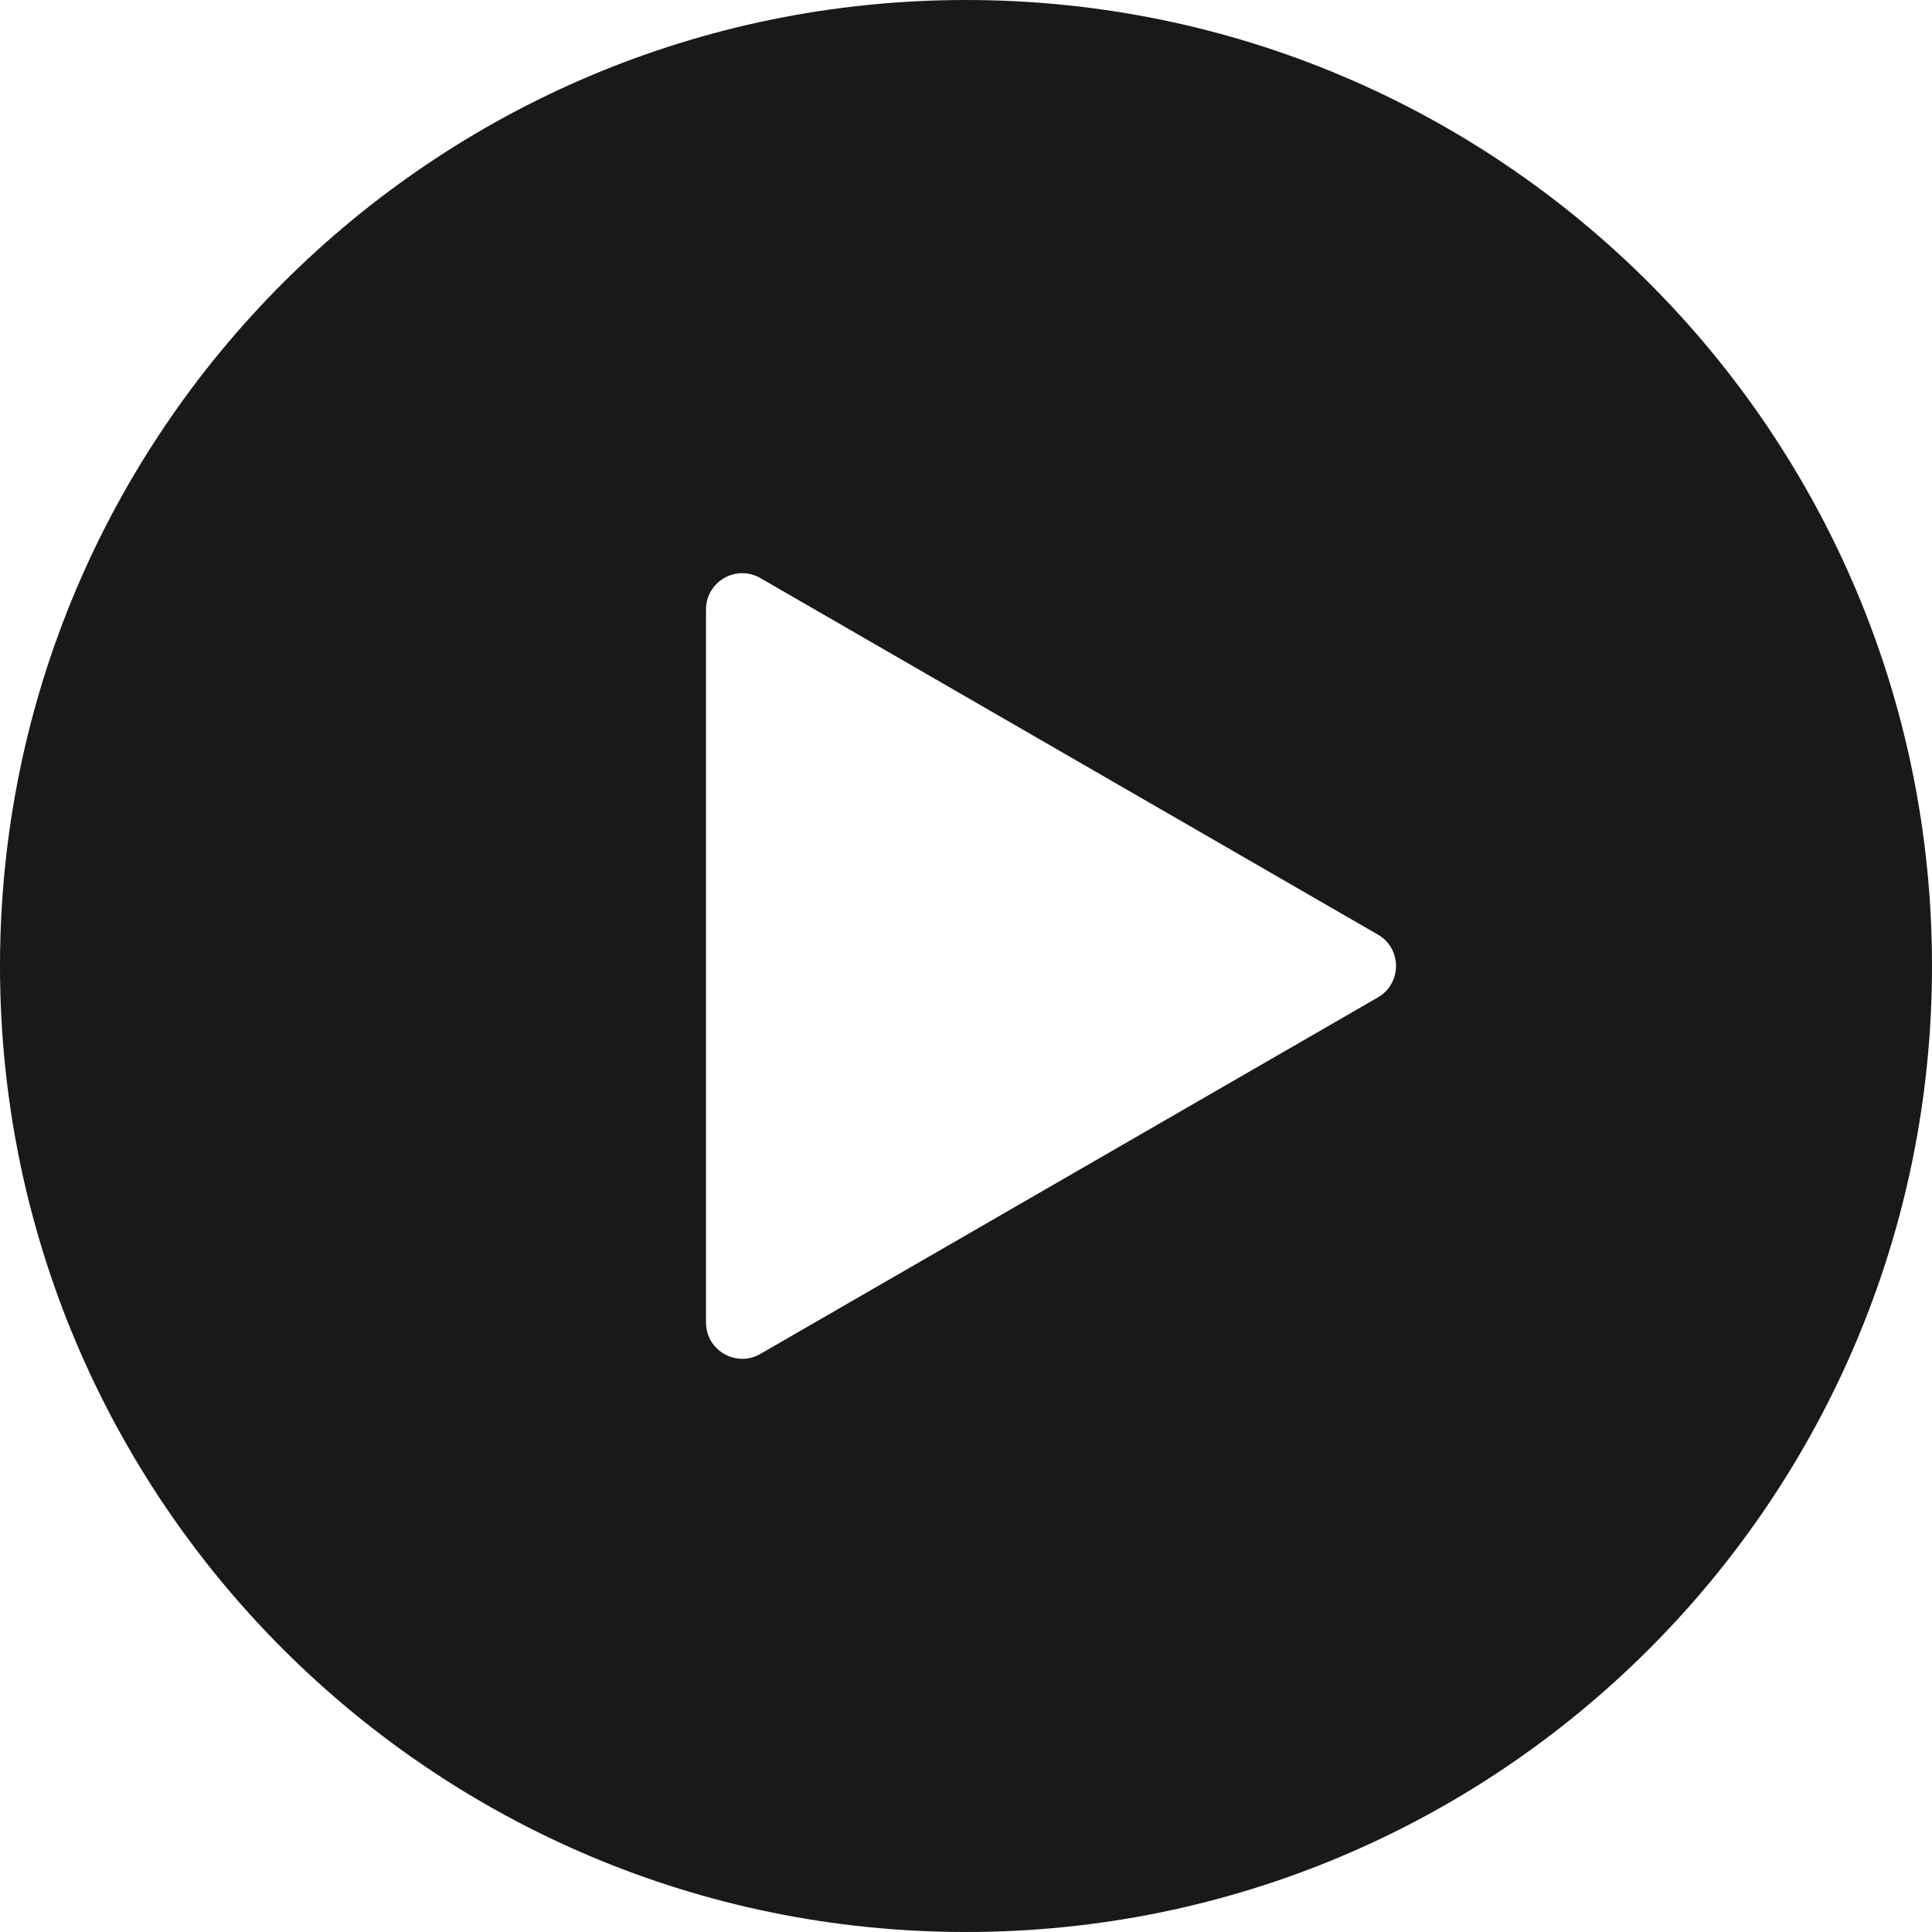 <?xml version="1.0" encoding="UTF-8"?>
<svg width="14px" height="14px" viewBox="0 0 14 14" version="1.1" xmlns="http://www.w3.org/2000/svg" xmlns:xlink="http://www.w3.org/1999/xlink">
    <!-- Generator: Sketch 60.1 (88133) - https://sketch.com -->
    <title>play-circle-filled</title>
    <desc>Created with Sketch.</desc>
    <g id="--" stroke="none" stroke-width="1" fill="none" fill-rule="evenodd">
        <g id="Icons" transform="translate(-849, -172)">
            <g id="1.Base基础/3.Icon图标/操作/play-circle-filled" transform="translate(848, 171)">
                <path d="M0,0 L16,0 L16,16 L0,16 L0,0 Z" id="play-circle-filled-(Background)"></path>
                <path d="M15,8 C15,4.134 11.866,1 8,1 C4.134,1 1,4.134 1,8 C1,11.866 4.134,15 8,15 C11.866,15 15,11.866 15,8 Z M10.984,8.228 L6.51,10.811 C6.335,10.912 6.116,10.786 6.116,10.583 L6.116,5.417 C6.116,5.214 6.335,5.088 6.51,5.189 L10.984,7.772 C11.16,7.873 11.16,8.127 10.984,8.228 Z" id="play-circle-filled" fill-opacity="0.9" fill="currentColor" fill-rule="nonzero"></path>
            </g>
        </g>
    </g>
</svg>